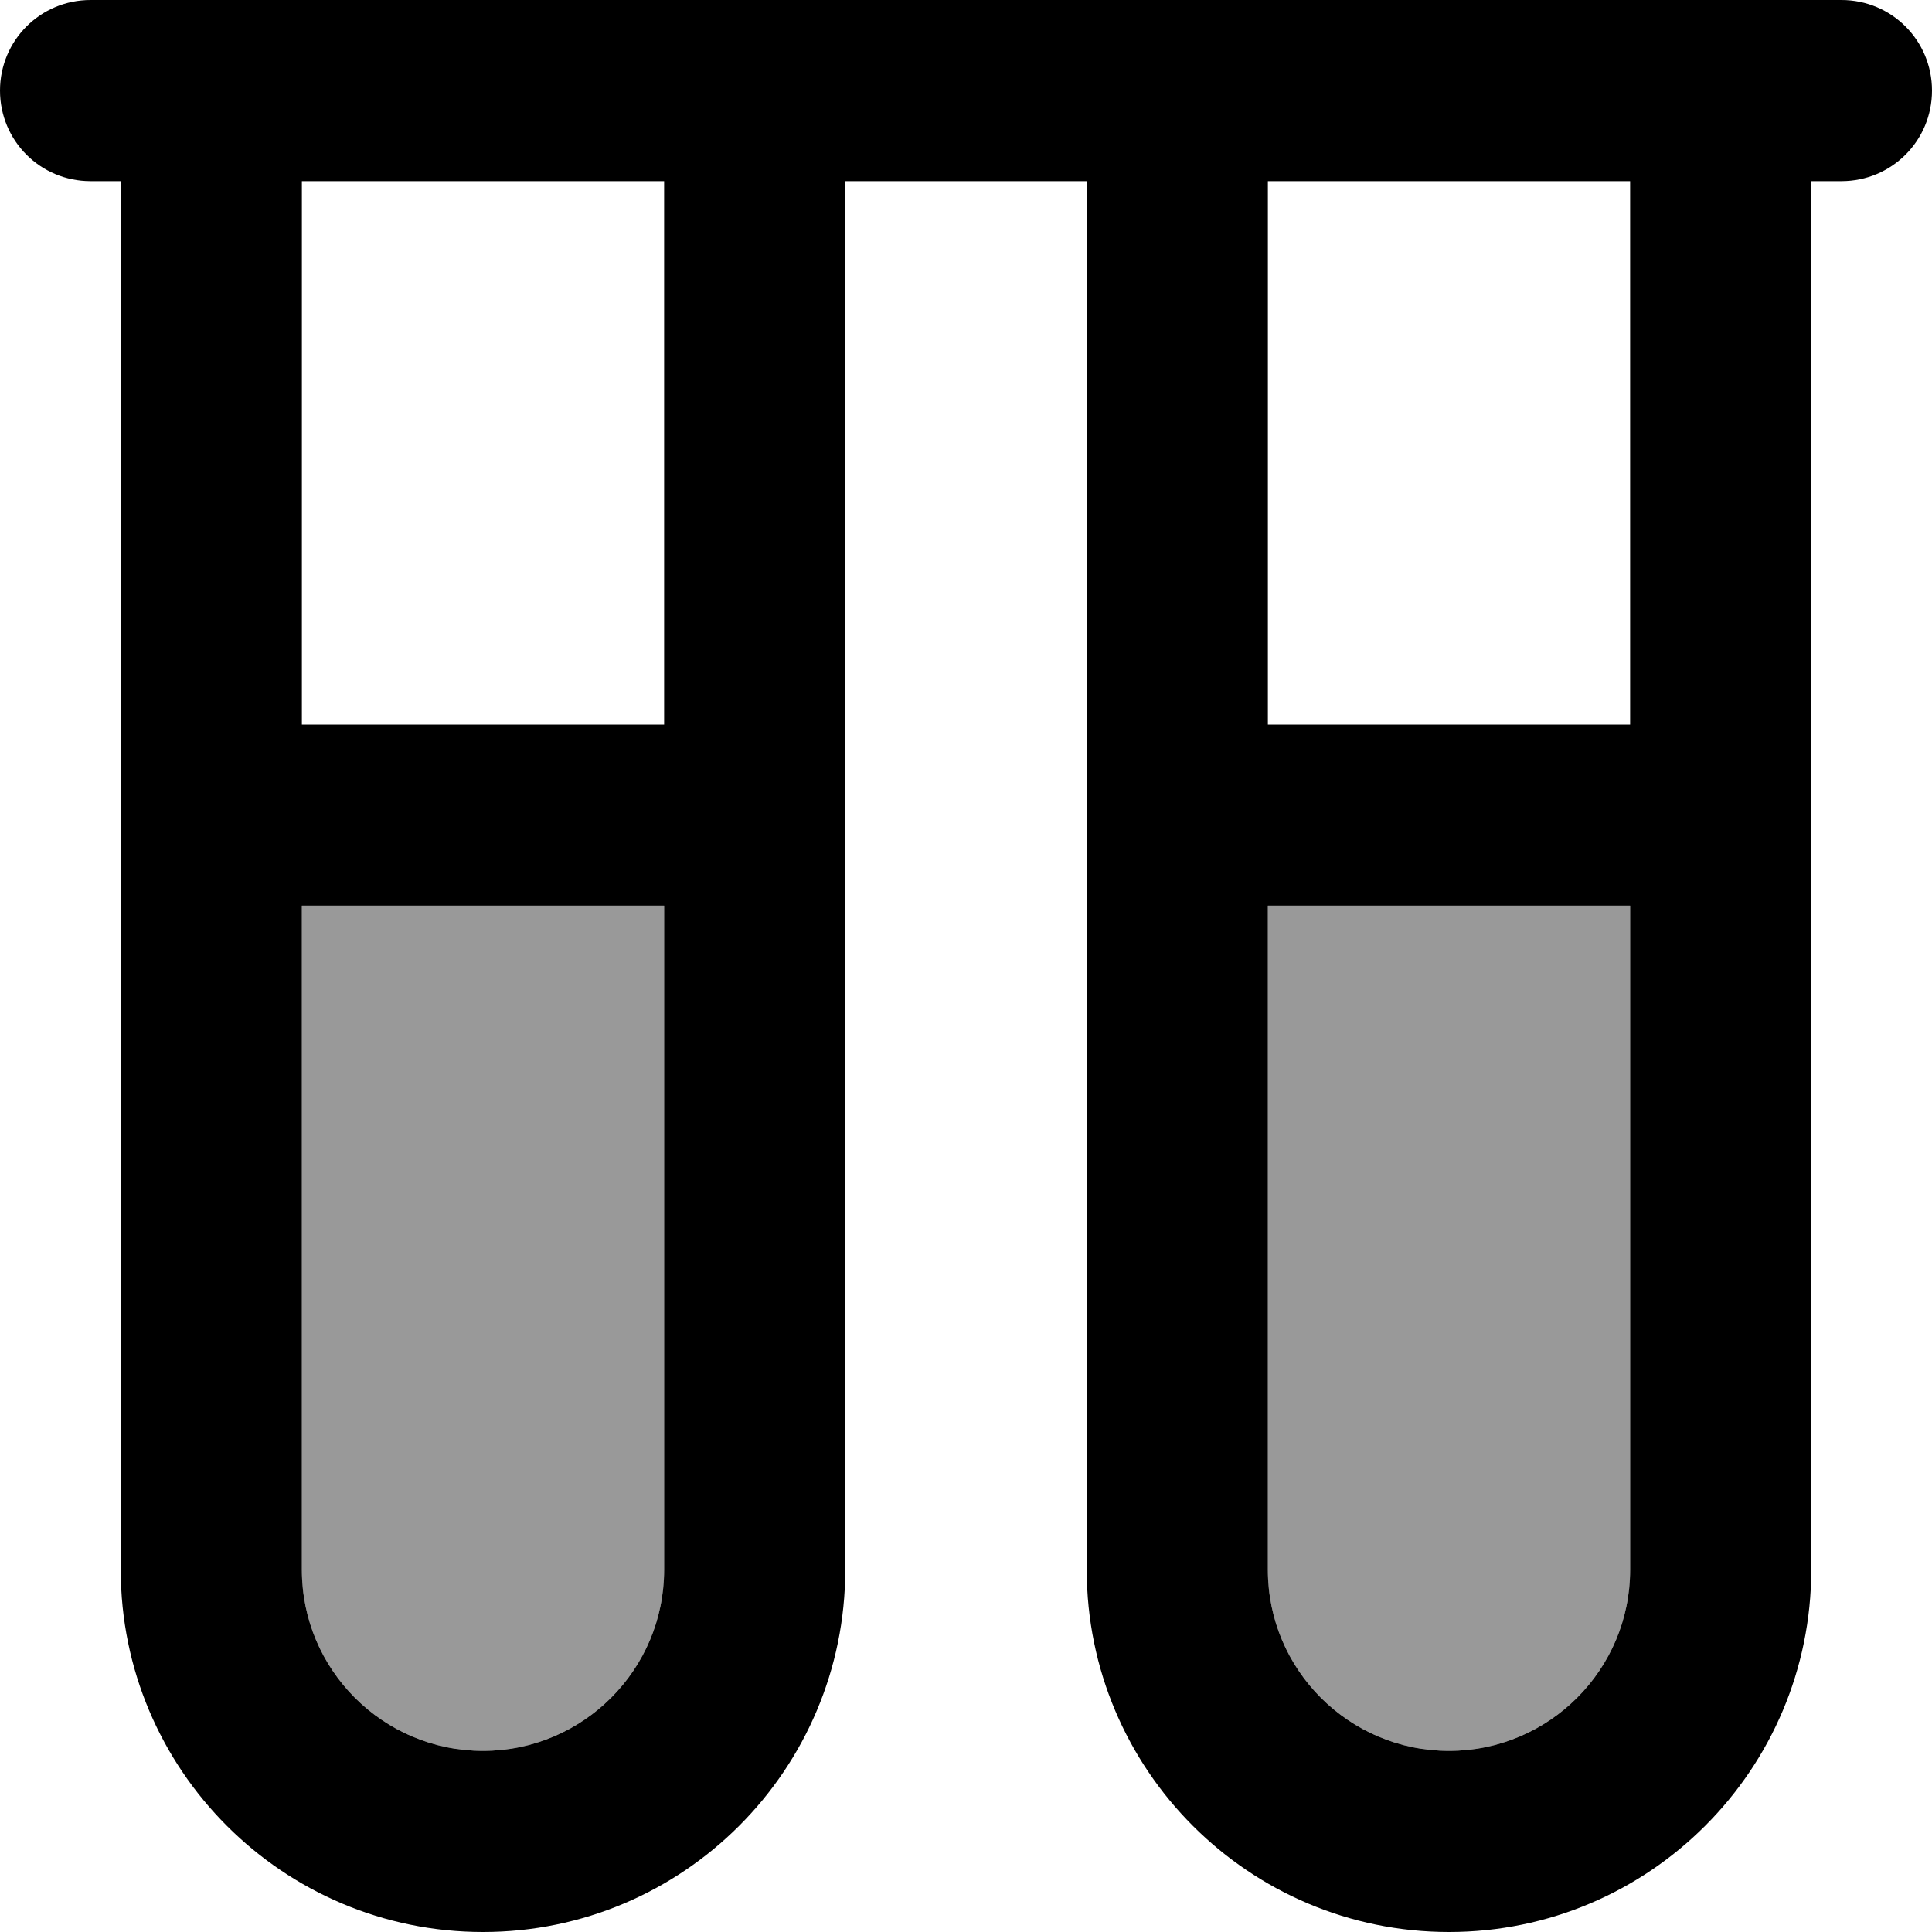 <svg xmlns="http://www.w3.org/2000/svg" viewBox="0 0 512 512"><!--! Font Awesome Pro 7.0.0 by @fontawesome - https://fontawesome.com License - https://fontawesome.com/license (Commercial License) Copyright 2025 Fonticons, Inc. --><path style="fill:currentColor;opacity:.4" d="M80 240l0 176c0 26.5 21.5 48 48 48s48-21.5 48-48l0-176-96 0zm256 0l0 176c0 26.5 21.5 48 48 48s48-21.5 48-48l0-176-96 0z"/><path style="fill:currentColor;opacity:1" d="M24 0C10.7 0 0 10.7 0 24S10.7 48 24 48l8 0 0 368c0 53 43 96 96 96s96-43 96-96l0-368 64 0 0 368c0 53 43 96 96 96s96-43 96-96l0-368 8 0c13.3 0 24-10.7 24-24S501.3 0 488 0L24 0zM176 48l0 144-96 0 0-144 96 0zM80 416l0-176 96 0 0 176c0 26.5-21.5 48-48 48s-48-21.5-48-48zM432 48l0 144-96 0 0-144 96 0zM336 416l0-176 96 0 0 176c0 26.5-21.5 48-48 48s-48-21.5-48-48z"/></svg>